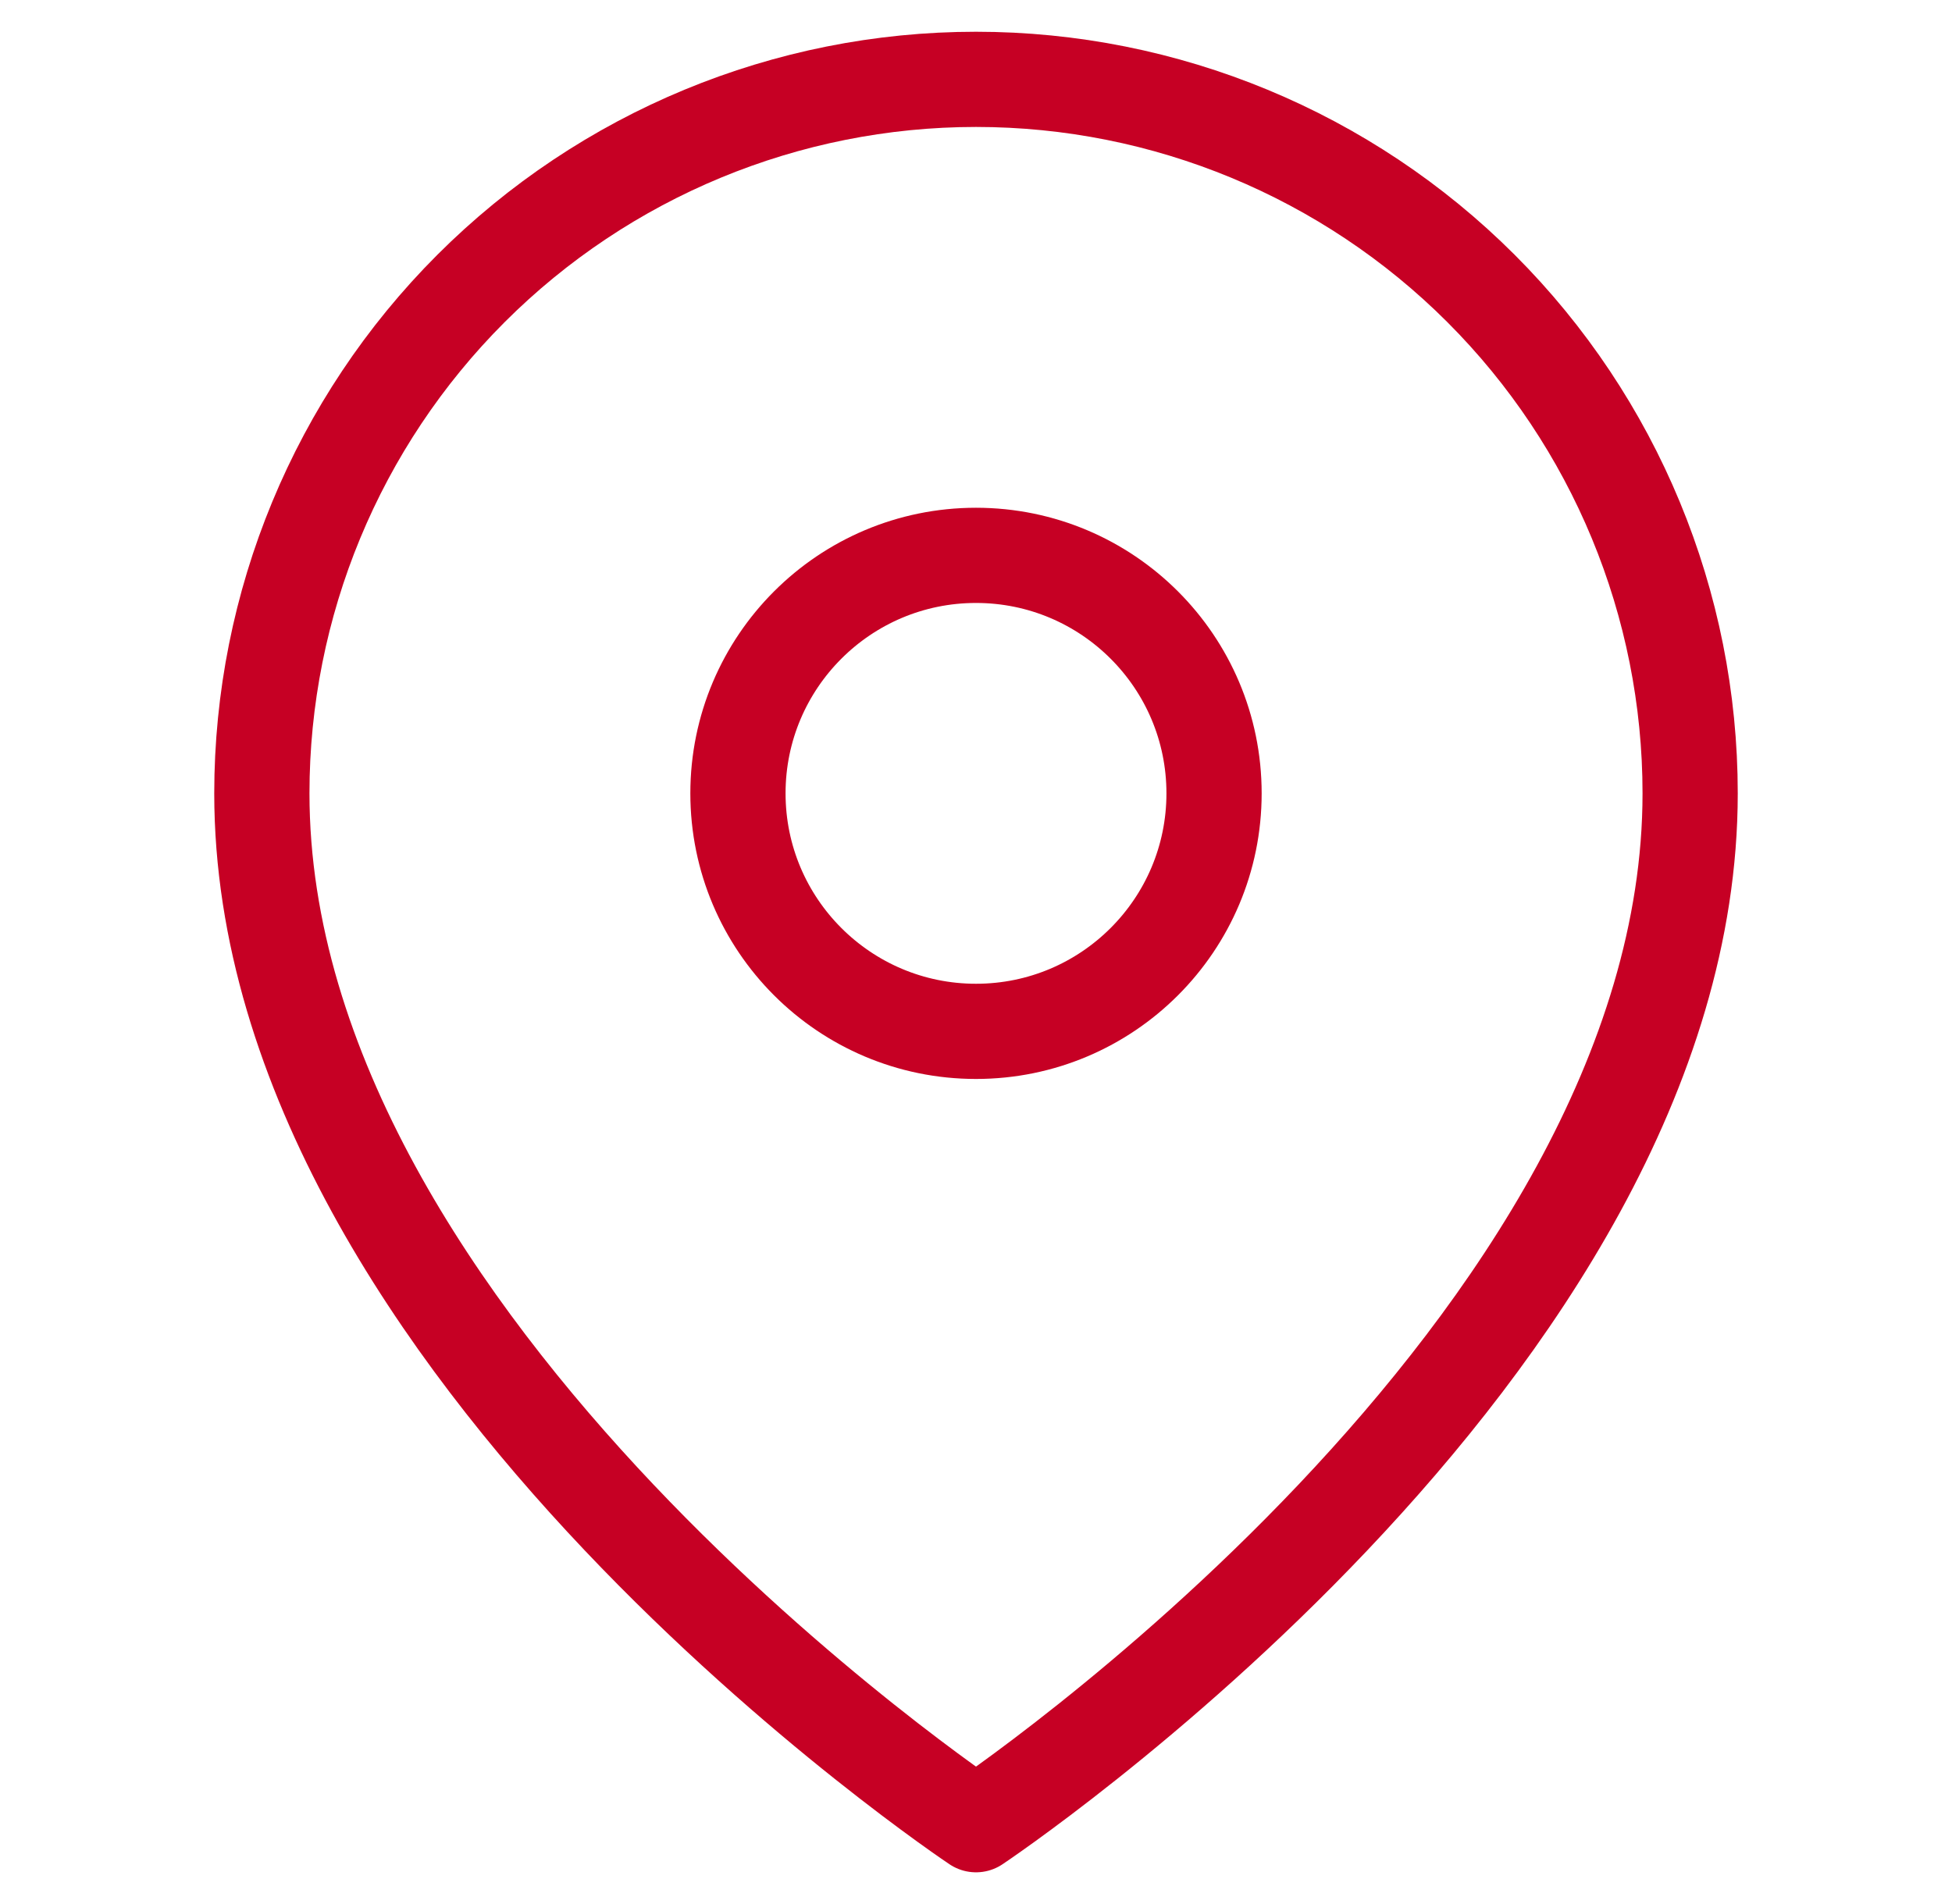 <svg width="41" height="40" viewBox="0 0 41 40" fill="none" xmlns="http://www.w3.org/2000/svg">
<path d="M35.5 16.667C35.5 28.334 20.5 38.334 20.5 38.334C20.5 38.334 5.5 28.334 5.5 16.667C5.5 12.689 7.08 8.873 9.893 6.06C12.706 3.247 16.522 1.667 20.5 1.667C24.478 1.667 28.294 3.247 31.107 6.06C33.92 8.873 35.5 12.689 35.5 16.667Z" stroke="#C60024" stroke-width="2" stroke-linecap="round" stroke-linejoin="round"/>
<path d="M20.5 21.667C23.261 21.667 25.5 19.428 25.5 16.667C25.5 13.906 23.261 11.667 20.5 11.667C17.739 11.667 15.5 13.906 15.5 16.667C15.5 19.428 17.739 21.667 20.5 21.667Z" stroke="#C60024" stroke-width="2" stroke-linecap="round" stroke-linejoin="round"/>
</svg>
